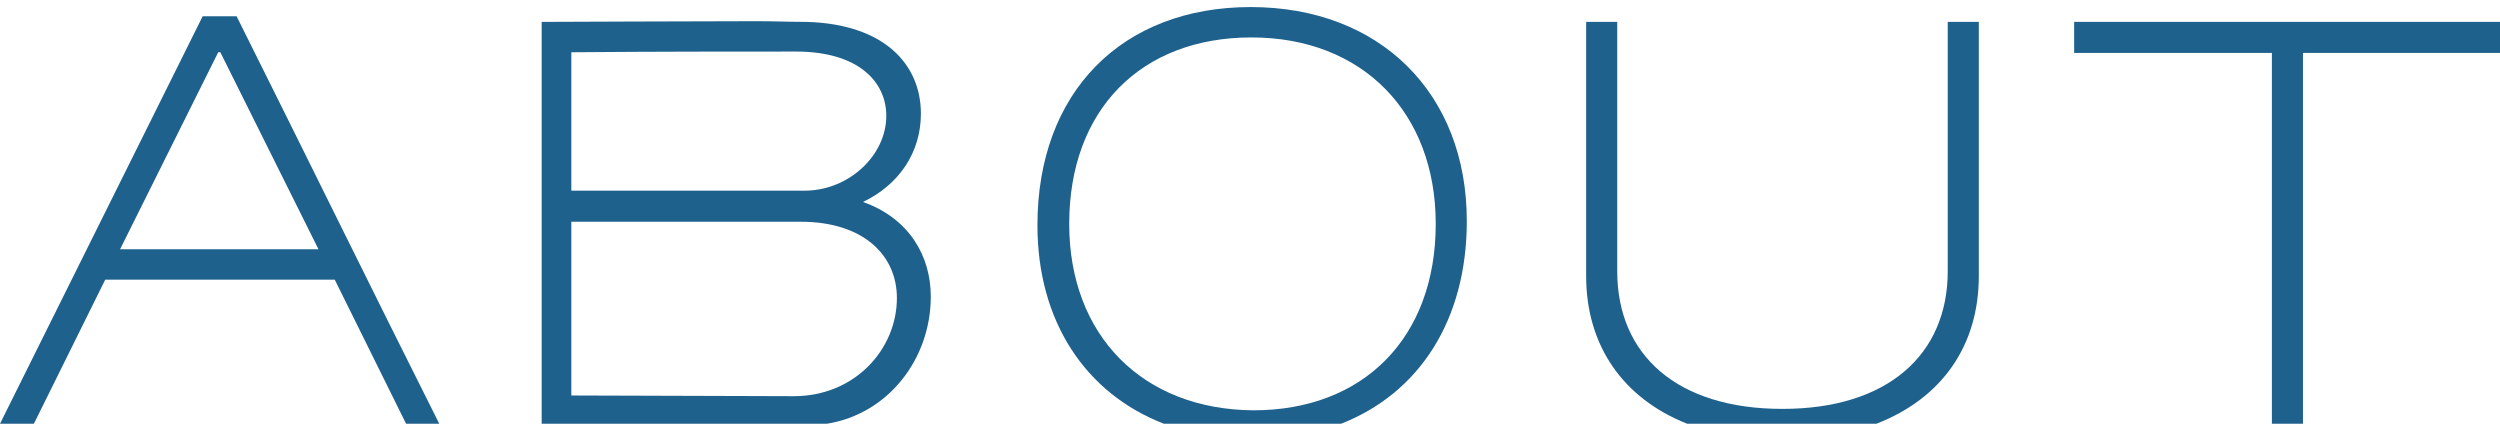 <?xml version="1.0" encoding="utf-8"?>
<!-- Generator: Adobe Illustrator 27.3.1, SVG Export Plug-In . SVG Version: 6.00 Build 0)  -->
<svg version="1.1" id="レイヤー_1" xmlns="http://www.w3.org/2000/svg" xmlns:xlink="http://www.w3.org/1999/xlink" x="0px"
	 y="0px" viewBox="0 0 354 60" style="enable-background:new 0 0 354 60;" xml:space="preserve">
<style type="text/css">
	.st0{fill:#1F618D;}
</style>
<g>
	<path class="st0" d="M33.5,2.3h-4.8L0,60v0h4.8l10.1-20.4h32.5L57.5,60h4.7C53.2,42.1,42.4,20.1,33.5,2.3z M17,35.3L30.9,7.4h0.3
		l13.9,27.9H17z"/>
	<polygon class="st0" points="354,3.1 293.7,3.1 293.7,7.5 321.7,7.5 321.7,60 326.1,60 326.1,7.5 354,7.5 	"/>
	<path class="st0" d="M207.7,31.3c0-18.1-12.3-30.3-30.6-30.3c-18.2,0-30.2,12-30.2,30.9c0,13.6,6.8,23.8,17.9,28.1h25.1
		C200.9,55.7,207.7,45.4,207.7,31.3z M151.4,31.7c0-16.2,10.2-26.4,25.8-26.4c15.7,0,26.1,10.6,26.1,26.4
		c0,16.2-10.3,26.4-25.8,26.4C161.8,58,151.4,47.5,151.4,31.7z"/>
	<path class="st0" d="M131.8,42c0-5.8-3.1-11.1-9.6-13.4c5.2-2.5,8.2-7.1,8.2-12.5c0-7-5.2-12.7-16.2-13c-2.3,0-4.7-0.1-7.1-0.1
		c-9.3,0-27.5,0.1-30.4,0.1V60h40.4C125.8,58.6,131.8,50.8,131.8,42z M80.9,7.4c12.1-0.1,22.3-0.1,31.8-0.1c9,0,12.8,4.4,12.8,9.1
		c0,5.6-5.3,10.6-11.6,10.6h-33V7.4z M80.9,31.4h32.5c8.8,0,13.6,4.7,13.6,10.8c0,7.2-5.9,13.9-14.6,13.9L80.9,56V31.4z"/>
	<path class="st0" d="M280.2,39.1v-36h-4.4v35.3c0,11.8-8.5,19.5-23.4,19.5c-14.9,0-23.4-7.6-23.4-19.5V3.1h-4.4v36
		c0,9.8,5.2,17.3,14.3,20.9h26.8C275,56.4,280.2,48.9,280.2,39.1z"/>
</g>
</svg>
